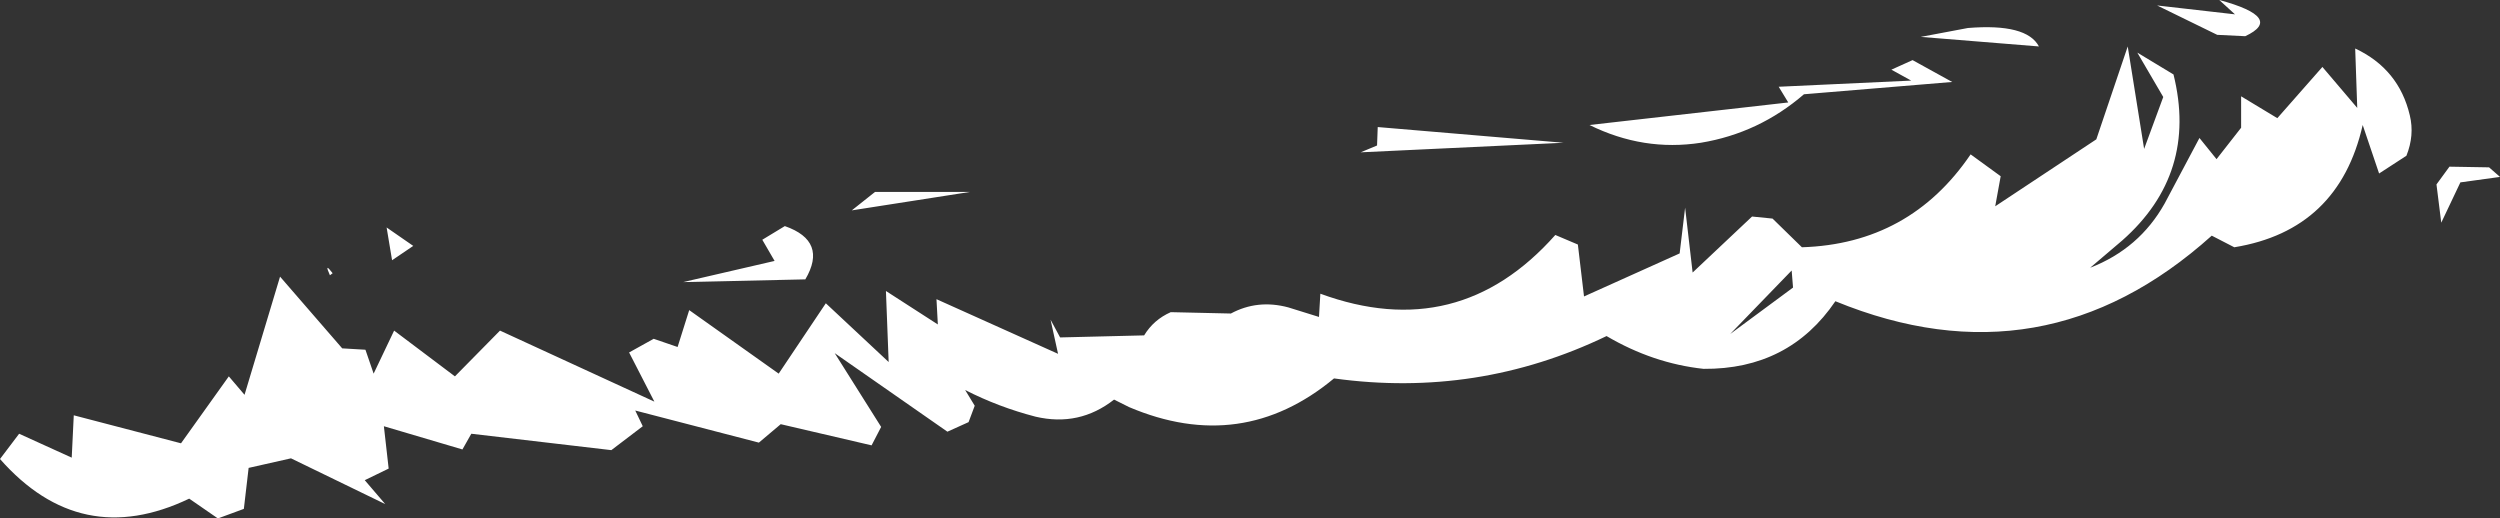<?xml version="1.0" encoding="UTF-8" standalone="no"?>
<svg xmlns:xlink="http://www.w3.org/1999/xlink" height="37.95px" width="183.0px" xmlns="http://www.w3.org/2000/svg">
  <rect width="100%" height="100%" fill="#333333" stroke="none"/>
  <g transform="matrix(1.0, 0.0, 0.0, 1.0, 75.45, -12.3)">
    <path d="M106.75 24.55 L107.55 25.25 104.65 25.65 103.25 28.6 102.9 25.8 103.85 24.5 106.75 24.55 M86.85 14.85 L82.45 12.7 88.15 13.35 87.0 12.3 Q91.8 13.6 88.9 14.95 L86.85 14.85 M83.65 17.75 Q85.45 25.0 79.9 29.9 L77.55 31.9 Q81.15 30.5 83.0 27.2 L85.55 22.4 86.8 23.95 88.6 21.65 88.6 19.35 91.25 20.95 94.55 17.2 97.1 20.2 96.95 15.85 Q100.15 17.35 100.95 20.75 101.3 22.2 100.7 23.7 L98.7 25.0 97.5 21.45 Q95.75 29.15 88.1 30.4 L86.45 29.55 Q74.15 40.6 58.9 34.35 55.5 39.35 49.25 39.3 45.55 38.9 42.15 36.9 32.7 41.45 22.2 40.0 15.45 45.6 7.2 42.1 L6.1 41.55 Q3.55 43.55 0.35 42.8 -2.35 42.1 -4.8 40.85 L-4.1 42.0 -4.55 43.2 -6.1 43.9 -14.35 38.15 -10.95 43.55 -11.65 44.9 -18.3 43.35 -19.9 44.7 -28.95 42.35 -28.4 43.5 -30.7 45.25 -40.95 44.05 -41.6 45.2 -47.35 43.5 -47.0 46.6 -48.75 47.45 -47.25 49.2 -54.15 45.85 -57.25 46.55 -57.6 49.55 -59.5 50.25 -61.6 48.8 Q-69.55 52.6 -75.45 45.9 L-74.05 44.05 -70.2 45.8 -70.05 42.7 -62.2 44.75 -58.7 39.85 -57.55 41.2 -54.95 32.55 -50.4 37.8 -48.7 37.9 -48.1 39.65 -46.6 36.5 -42.15 39.85 -38.85 36.5 -27.55 41.7 -29.4 38.1 -27.6 37.1 -25.85 37.7 -25.0 35.0 -18.45 39.65 -15.0 34.5 -10.4 38.8 -10.6 33.6 -6.8 36.05 -6.9 34.2 2.0 38.2 1.45 35.7 2.15 37.0 8.3 36.85 Q9.0 35.7 10.25 35.15 L14.65 35.25 Q16.6 34.2 18.85 34.8 L21.1 35.5 21.2 33.8 Q31.3 37.5 38.4 29.5 L40.05 30.2 40.5 34.0 47.5 30.85 47.9 27.5 48.45 32.25 52.8 28.15 54.3 28.3 56.45 30.4 Q64.35 30.15 68.8 23.6 L71.0 25.2 70.6 27.4 78.0 22.5 80.3 15.7 81.5 23.2 82.9 19.4 81.0 16.15 83.65 17.75 M64.55 16.7 L67.45 18.3 56.6 19.2 Q53.3 22.05 49.05 22.75 44.85 23.4 40.9 21.45 L55.45 19.8 54.75 18.65 64.45 18.2 63.0 17.4 64.55 16.7 M68.6 14.35 Q72.9 14.0 73.8 15.7 L65.15 15.0 68.6 14.35 M55.7 32.1 L51.2 36.75 55.8 33.35 55.7 32.1 M25.4 21.6 L39.0 22.75 24.15 23.45 25.35 22.95 25.4 21.6 M-18.0 28.85 Q-14.85 29.95 -16.5 32.75 L-25.45 32.95 -18.75 31.4 -19.65 29.85 -18.0 28.85 M-11.4 26.35 L-4.45 26.35 -13.1 27.7 -11.4 26.35 M-45.2 30.3 L-46.75 31.35 -47.15 28.95 -45.2 30.3 M-51.1 32.3 L-51.3 32.45 Q-51.75 31.45 -51.1 32.3" fill="#ffffff" fill-rule="evenodd" stroke="none"/>
  </g>
</svg>
